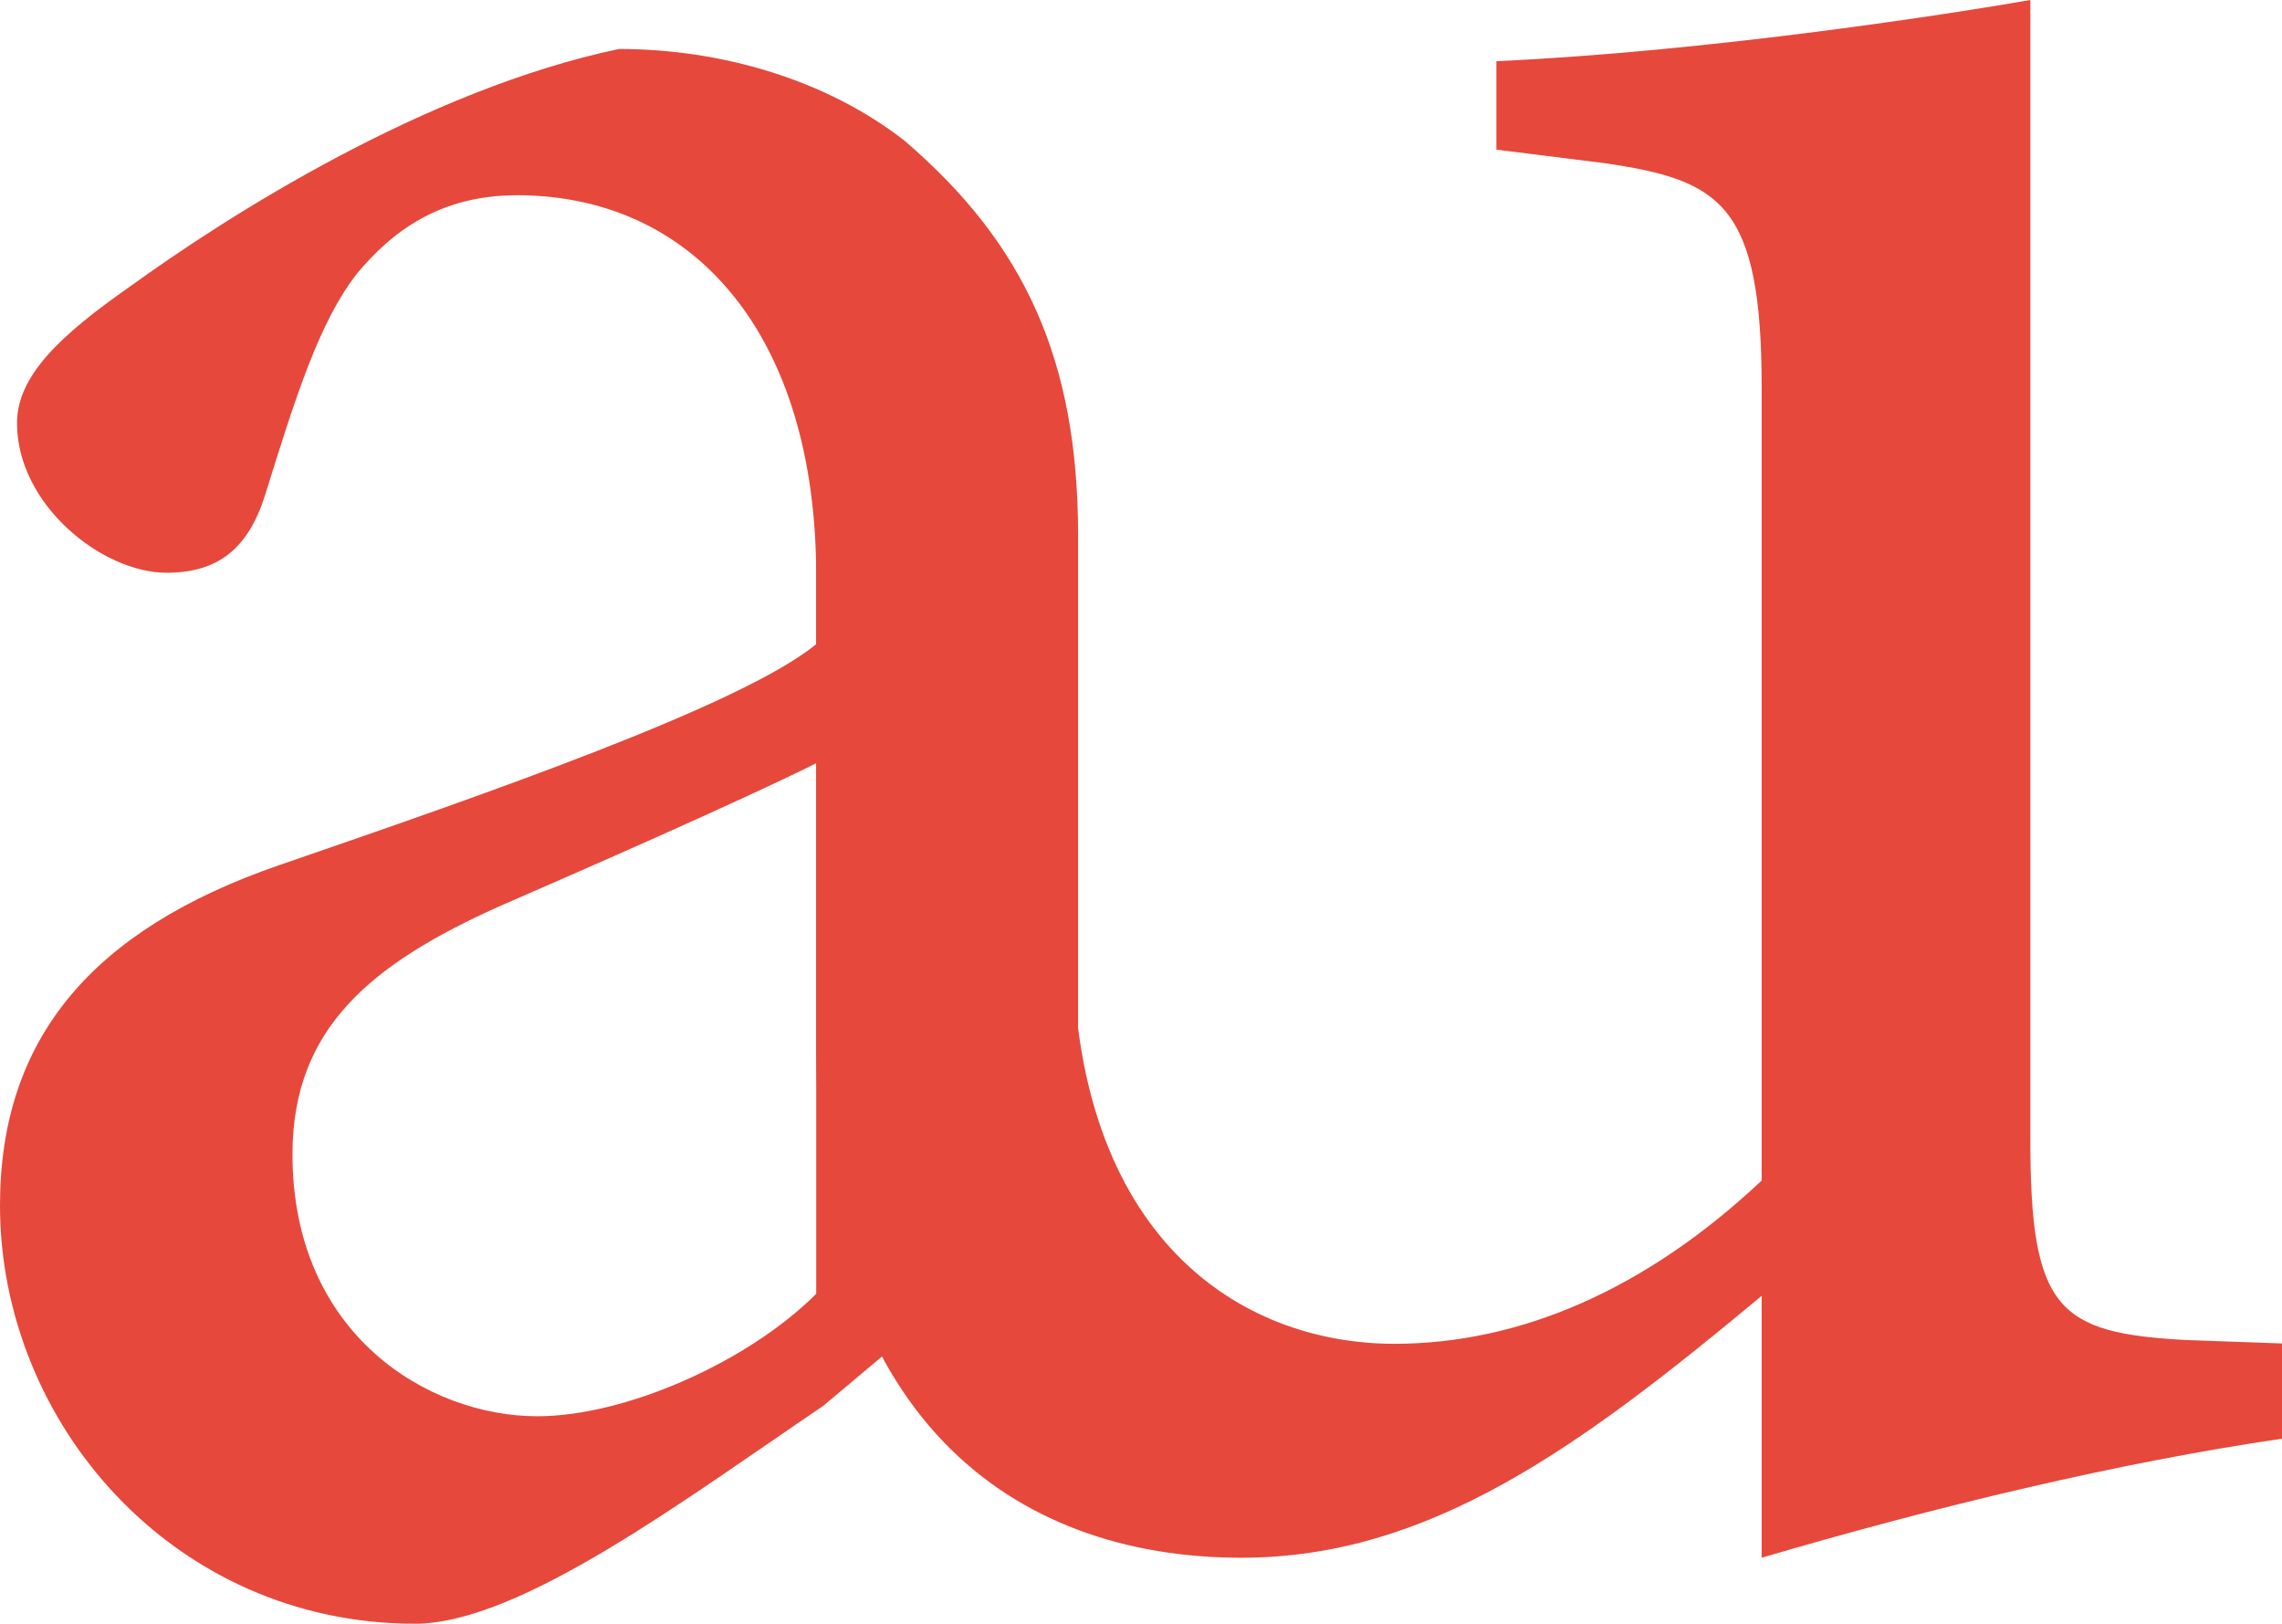 <svg xmlns="http://www.w3.org/2000/svg" id="Layer_2" data-name="Layer 2" viewBox="0 0 67.1 47.74"><defs><style>      .cls-1 {        fill: #e6483b;        stroke-width: 0px;      }    </style></defs><g id="Layer_1-2" data-name="Layer 1"><path class="cls-1" d="M31.7,35.04V15.74c0-5.2-1.6-8.6-5.1-11.6-2.3-1.8-5.4-2.7-8.4-2.7-5.7,1.2-11.5,4.9-14.4,7-2,1.4-3.3,2.6-3.3,4,0,2.4,2.5,4.4,4.4,4.4,1.5,0,2.4-.7,2.9-2.3.9-2.9,1.6-5.1,2.7-6.5,1-1.2,2.4-2.3,4.7-2.3,5.2,0,8.8,4.1,8.8,11.2v2c-2.2,1.8-9.7,4.4-15.8,6.5C2.7,27.34,0,30.54,0,35.44c0,6.4,5.1,12.3,12.2,12.3,3.1,0,8-3.7,12-6.4M24,38.04c-2,2-5.6,3.6-8.2,3.6-3.2,0-7.2-2.4-7.2-7.7,0-3.7,2.3-5.6,6.1-7.3,2.3-1,7.1-3.1,9.3-4.2v15.6Z"></path><path class="cls-1" d="M31.49,14.32l.05,13.31c0,8.8,4.96,11.88,9.46,11.88,3.7,0,7.4-1.6,10.8-4.8V11.4c0-5.4-1.2-6.1-4.6-6.6l-3.2-.4V1.8c6.4-.3,13.4-1.4,15.7-1.8v33.5c0,5,.8,5.7,4.6,5.9l2.8.1v2.8c-4.8.7-10.2,2-15.3,3.5v-7.7c-5.4,4.5-9.8,7.7-15.3,7.7-6.7,0-12.5-4.1-12.5-15V11.4"></path></g></svg>